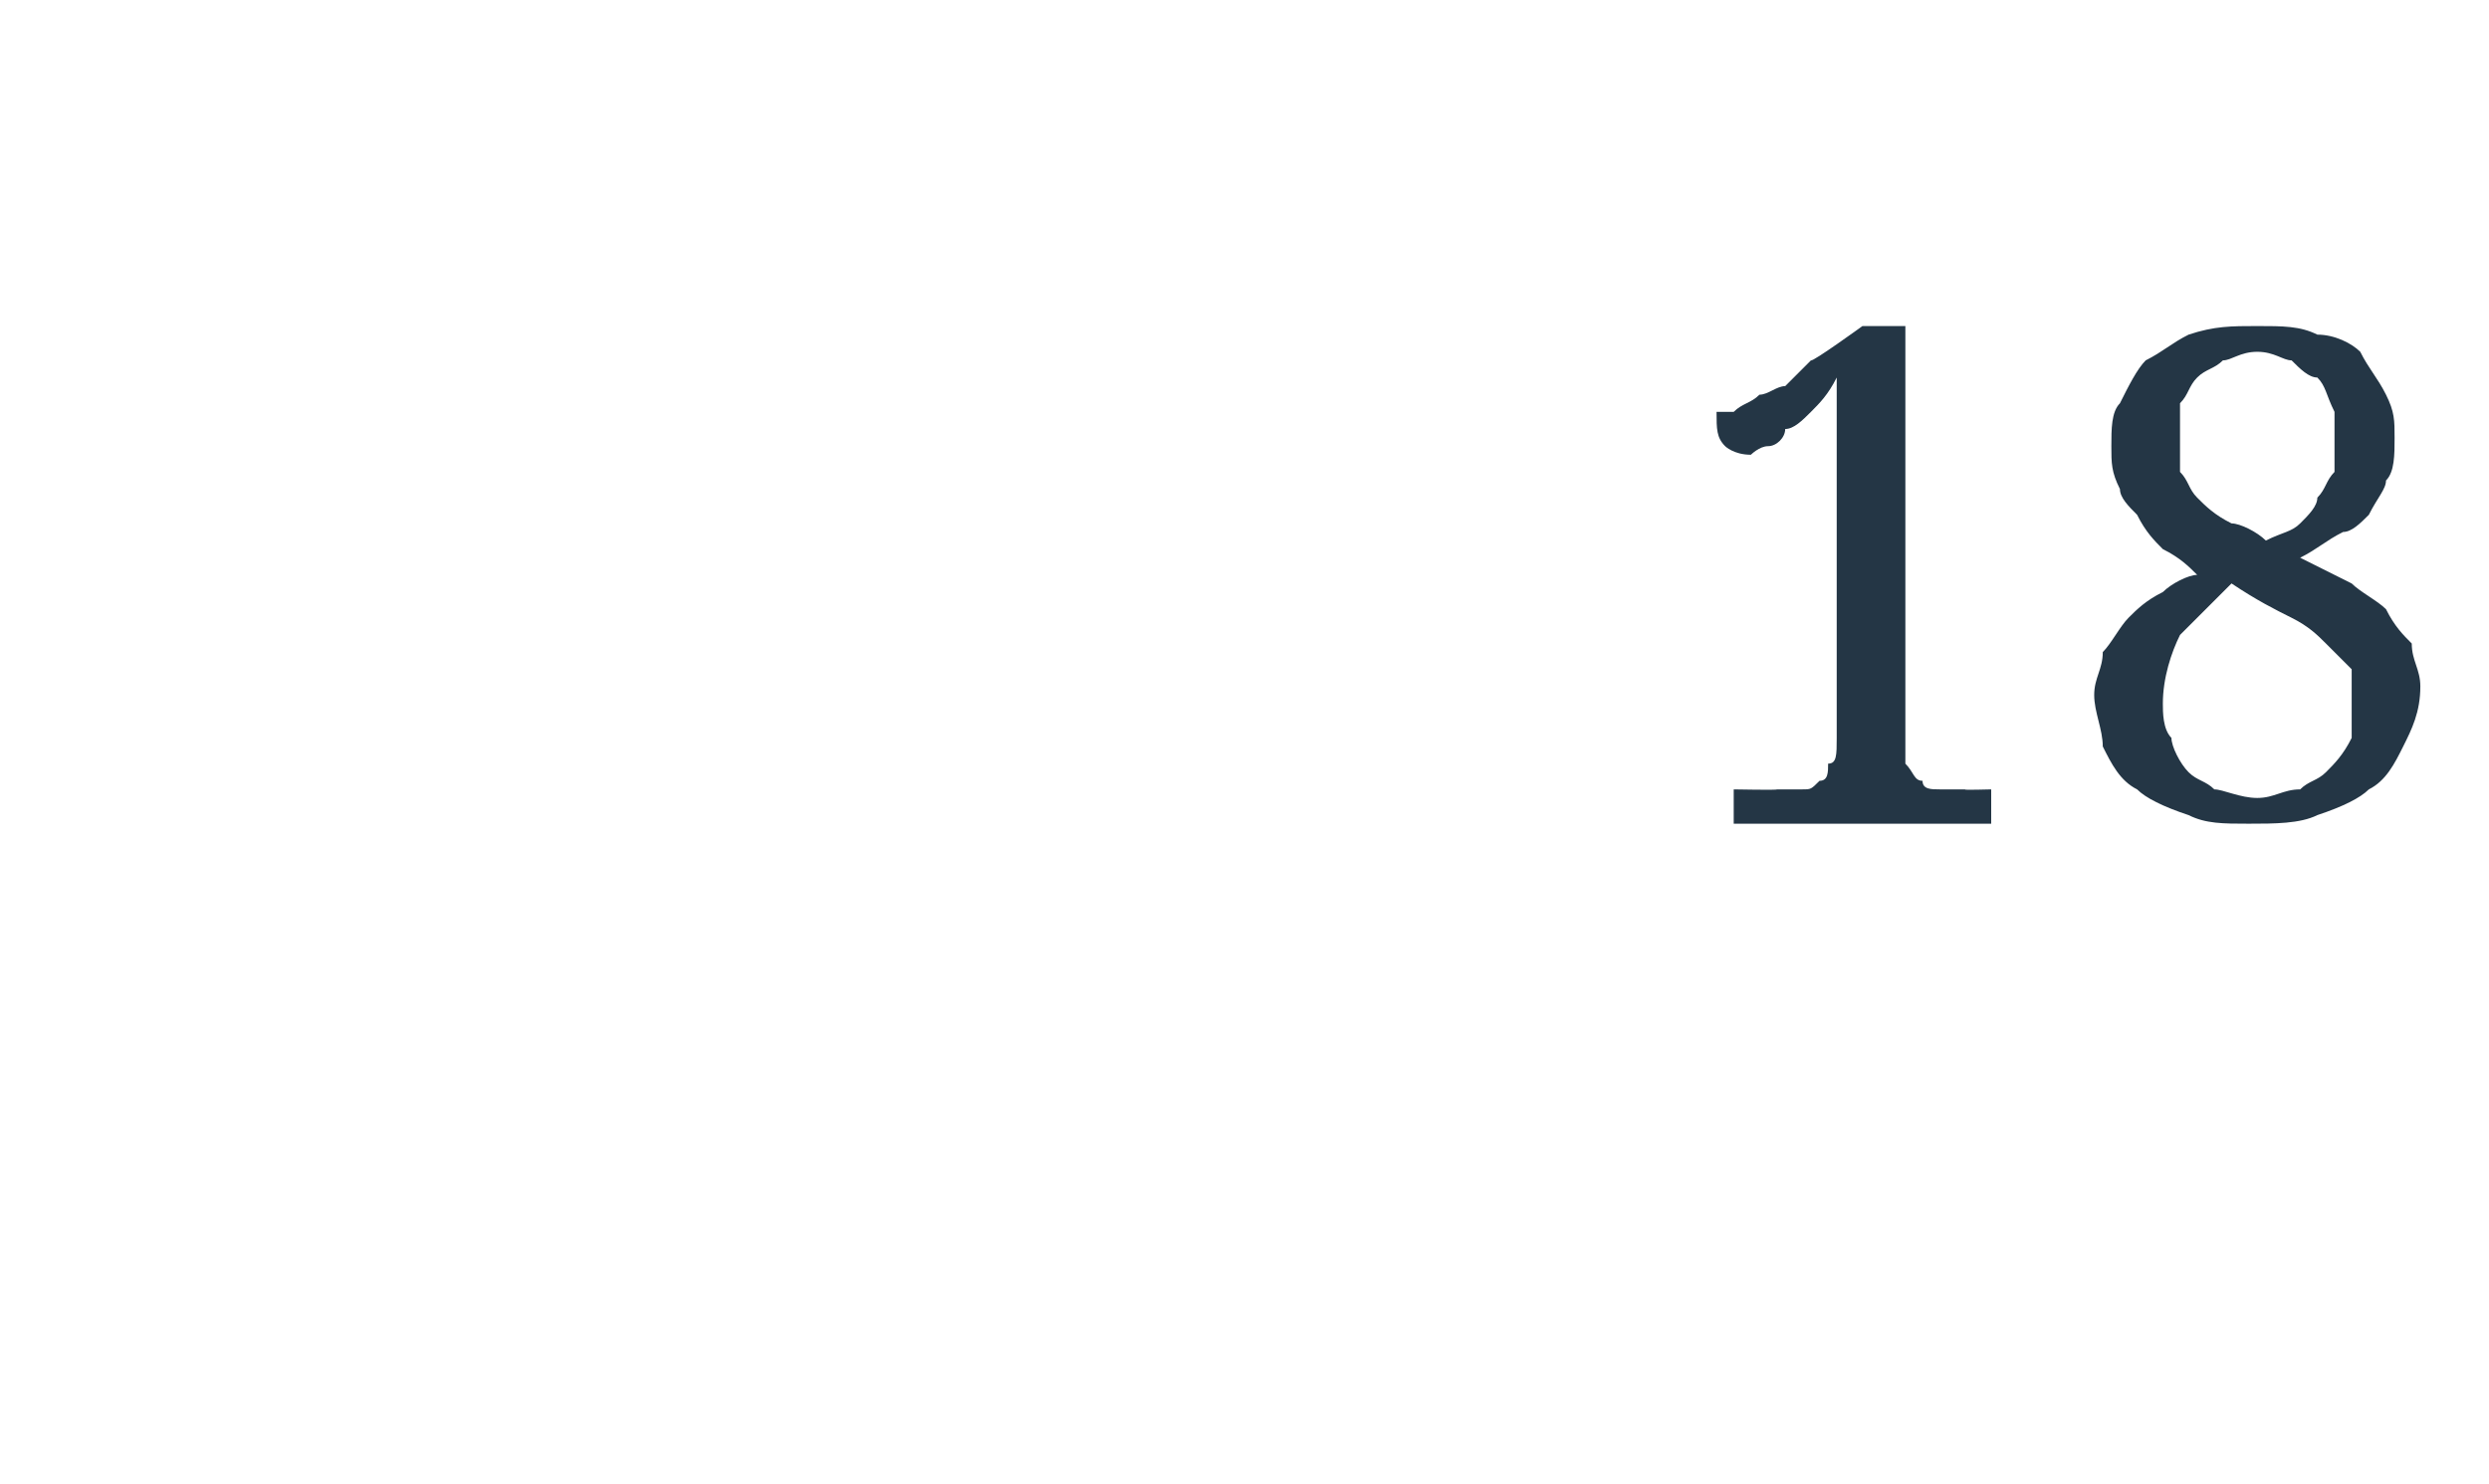 <?xml version="1.0" standalone="no"?><!DOCTYPE svg PUBLIC "-//W3C//DTD SVG 1.1//EN" "http://www.w3.org/Graphics/SVG/1.1/DTD/svg11.dtd"><svg xmlns="http://www.w3.org/2000/svg" version="1.1" width="29px" height="17.3px" viewBox="0 -1 29 17.3" style="top:-1px">  <desc>18</desc>  <defs/>  <g id="Polygon14830">    <path d="M 20.2 8.6 L 20.2 8.2 C 20.2 8.2 20.73 8.21 20.7 8.2 C 20.8 8.2 20.9 8.2 21 8.2 C 21.1 8.2 21.1 8.2 21.2 8.1 C 21.3 8.1 21.3 8 21.3 7.9 C 21.4 7.9 21.4 7.8 21.4 7.6 C 21.4 7.6 21.4 3.4 21.4 3.4 C 21.3 3.6 21.2 3.7 21.1 3.8 C 21 3.9 20.9 4 20.8 4 C 20.8 4.1 20.7 4.2 20.6 4.2 C 20.5 4.2 20.4 4.3 20.4 4.3 C 20.2 4.3 20.1 4.2 20.1 4.2 C 20 4.1 20 4 20 3.8 C 20 3.8 20.1 3.8 20.2 3.8 C 20.3 3.7 20.4 3.7 20.5 3.6 C 20.6 3.6 20.7 3.5 20.8 3.5 C 20.9 3.4 21 3.3 21.1 3.2 C 21.12 3.22 21.7 2.8 21.7 2.8 L 22.2 2.8 C 22.2 2.8 22.2 7.64 22.2 7.6 C 22.2 7.8 22.2 7.9 22.2 7.9 C 22.3 8 22.3 8.1 22.4 8.1 C 22.4 8.2 22.5 8.2 22.6 8.2 C 22.7 8.2 22.8 8.2 22.9 8.2 C 22.85 8.21 23.2 8.2 23.2 8.2 L 23.2 8.6 L 20.2 8.6 Z M 24.4 7.1 C 24.4 6.9 24.5 6.8 24.5 6.6 C 24.6 6.5 24.7 6.3 24.8 6.2 C 24.9 6.1 25 6 25.2 5.9 C 25.3 5.8 25.5 5.7 25.6 5.7 C 25.5 5.6 25.4 5.5 25.2 5.4 C 25.1 5.3 25 5.2 24.9 5 C 24.8 4.9 24.7 4.8 24.7 4.7 C 24.6 4.5 24.6 4.4 24.6 4.2 C 24.6 4 24.6 3.8 24.7 3.7 C 24.8 3.5 24.9 3.3 25 3.2 C 25.2 3.1 25.3 3 25.5 2.9 C 25.8 2.8 26 2.8 26.3 2.8 C 26.6 2.8 26.8 2.8 27 2.9 C 27.2 2.9 27.4 3 27.5 3.1 C 27.6 3.3 27.7 3.4 27.8 3.6 C 27.9 3.8 27.9 3.9 27.9 4.1 C 27.9 4.3 27.9 4.5 27.8 4.6 C 27.8 4.7 27.7 4.8 27.6 5 C 27.5 5.1 27.4 5.2 27.3 5.2 C 27.1 5.3 27 5.4 26.8 5.5 C 27 5.6 27.2 5.7 27.4 5.8 C 27.5 5.9 27.7 6 27.8 6.1 C 27.9 6.3 28 6.4 28.1 6.5 C 28.1 6.7 28.2 6.8 28.2 7 C 28.2 7.3 28.1 7.5 28 7.7 C 27.9 7.9 27.8 8.1 27.6 8.2 C 27.5 8.3 27.3 8.4 27 8.5 C 26.8 8.6 26.5 8.6 26.2 8.6 C 25.9 8.6 25.7 8.6 25.5 8.5 C 25.2 8.4 25 8.3 24.9 8.2 C 24.7 8.1 24.6 7.9 24.5 7.7 C 24.5 7.5 24.4 7.3 24.4 7.1 Z M 26.3 8.3 C 26.5 8.3 26.6 8.2 26.8 8.2 C 26.9 8.1 27 8.1 27.1 8 C 27.2 7.9 27.3 7.8 27.4 7.6 C 27.4 7.5 27.4 7.4 27.4 7.2 C 27.4 7.1 27.4 6.9 27.4 6.8 C 27.3 6.7 27.2 6.6 27.1 6.5 C 27 6.4 26.9 6.3 26.7 6.2 C 26.5 6.1 26.3 6 26 5.8 C 25.8 6 25.6 6.2 25.4 6.4 C 25.3 6.6 25.2 6.9 25.2 7.2 C 25.2 7.3 25.2 7.5 25.3 7.6 C 25.3 7.7 25.4 7.9 25.5 8 C 25.6 8.1 25.7 8.1 25.8 8.2 C 25.9 8.2 26.1 8.3 26.3 8.3 Z M 27.2 4.1 C 27.2 4 27.2 3.9 27.2 3.8 C 27.1 3.6 27.1 3.5 27 3.4 C 26.9 3.4 26.8 3.3 26.7 3.2 C 26.6 3.2 26.5 3.1 26.3 3.1 C 26.1 3.1 26 3.2 25.9 3.2 C 25.8 3.3 25.7 3.3 25.6 3.4 C 25.5 3.5 25.5 3.6 25.4 3.7 C 25.4 3.8 25.4 4 25.4 4.1 C 25.4 4.2 25.4 4.4 25.4 4.5 C 25.5 4.6 25.5 4.7 25.6 4.8 C 25.7 4.9 25.8 5 26 5.1 C 26.1 5.1 26.3 5.2 26.4 5.3 C 26.6 5.2 26.7 5.2 26.8 5.1 C 26.9 5 27 4.9 27 4.8 C 27.1 4.7 27.1 4.6 27.2 4.5 C 27.2 4.4 27.2 4.3 27.2 4.1 Z " stroke="none" fill="#243645"/>  </g></svg>